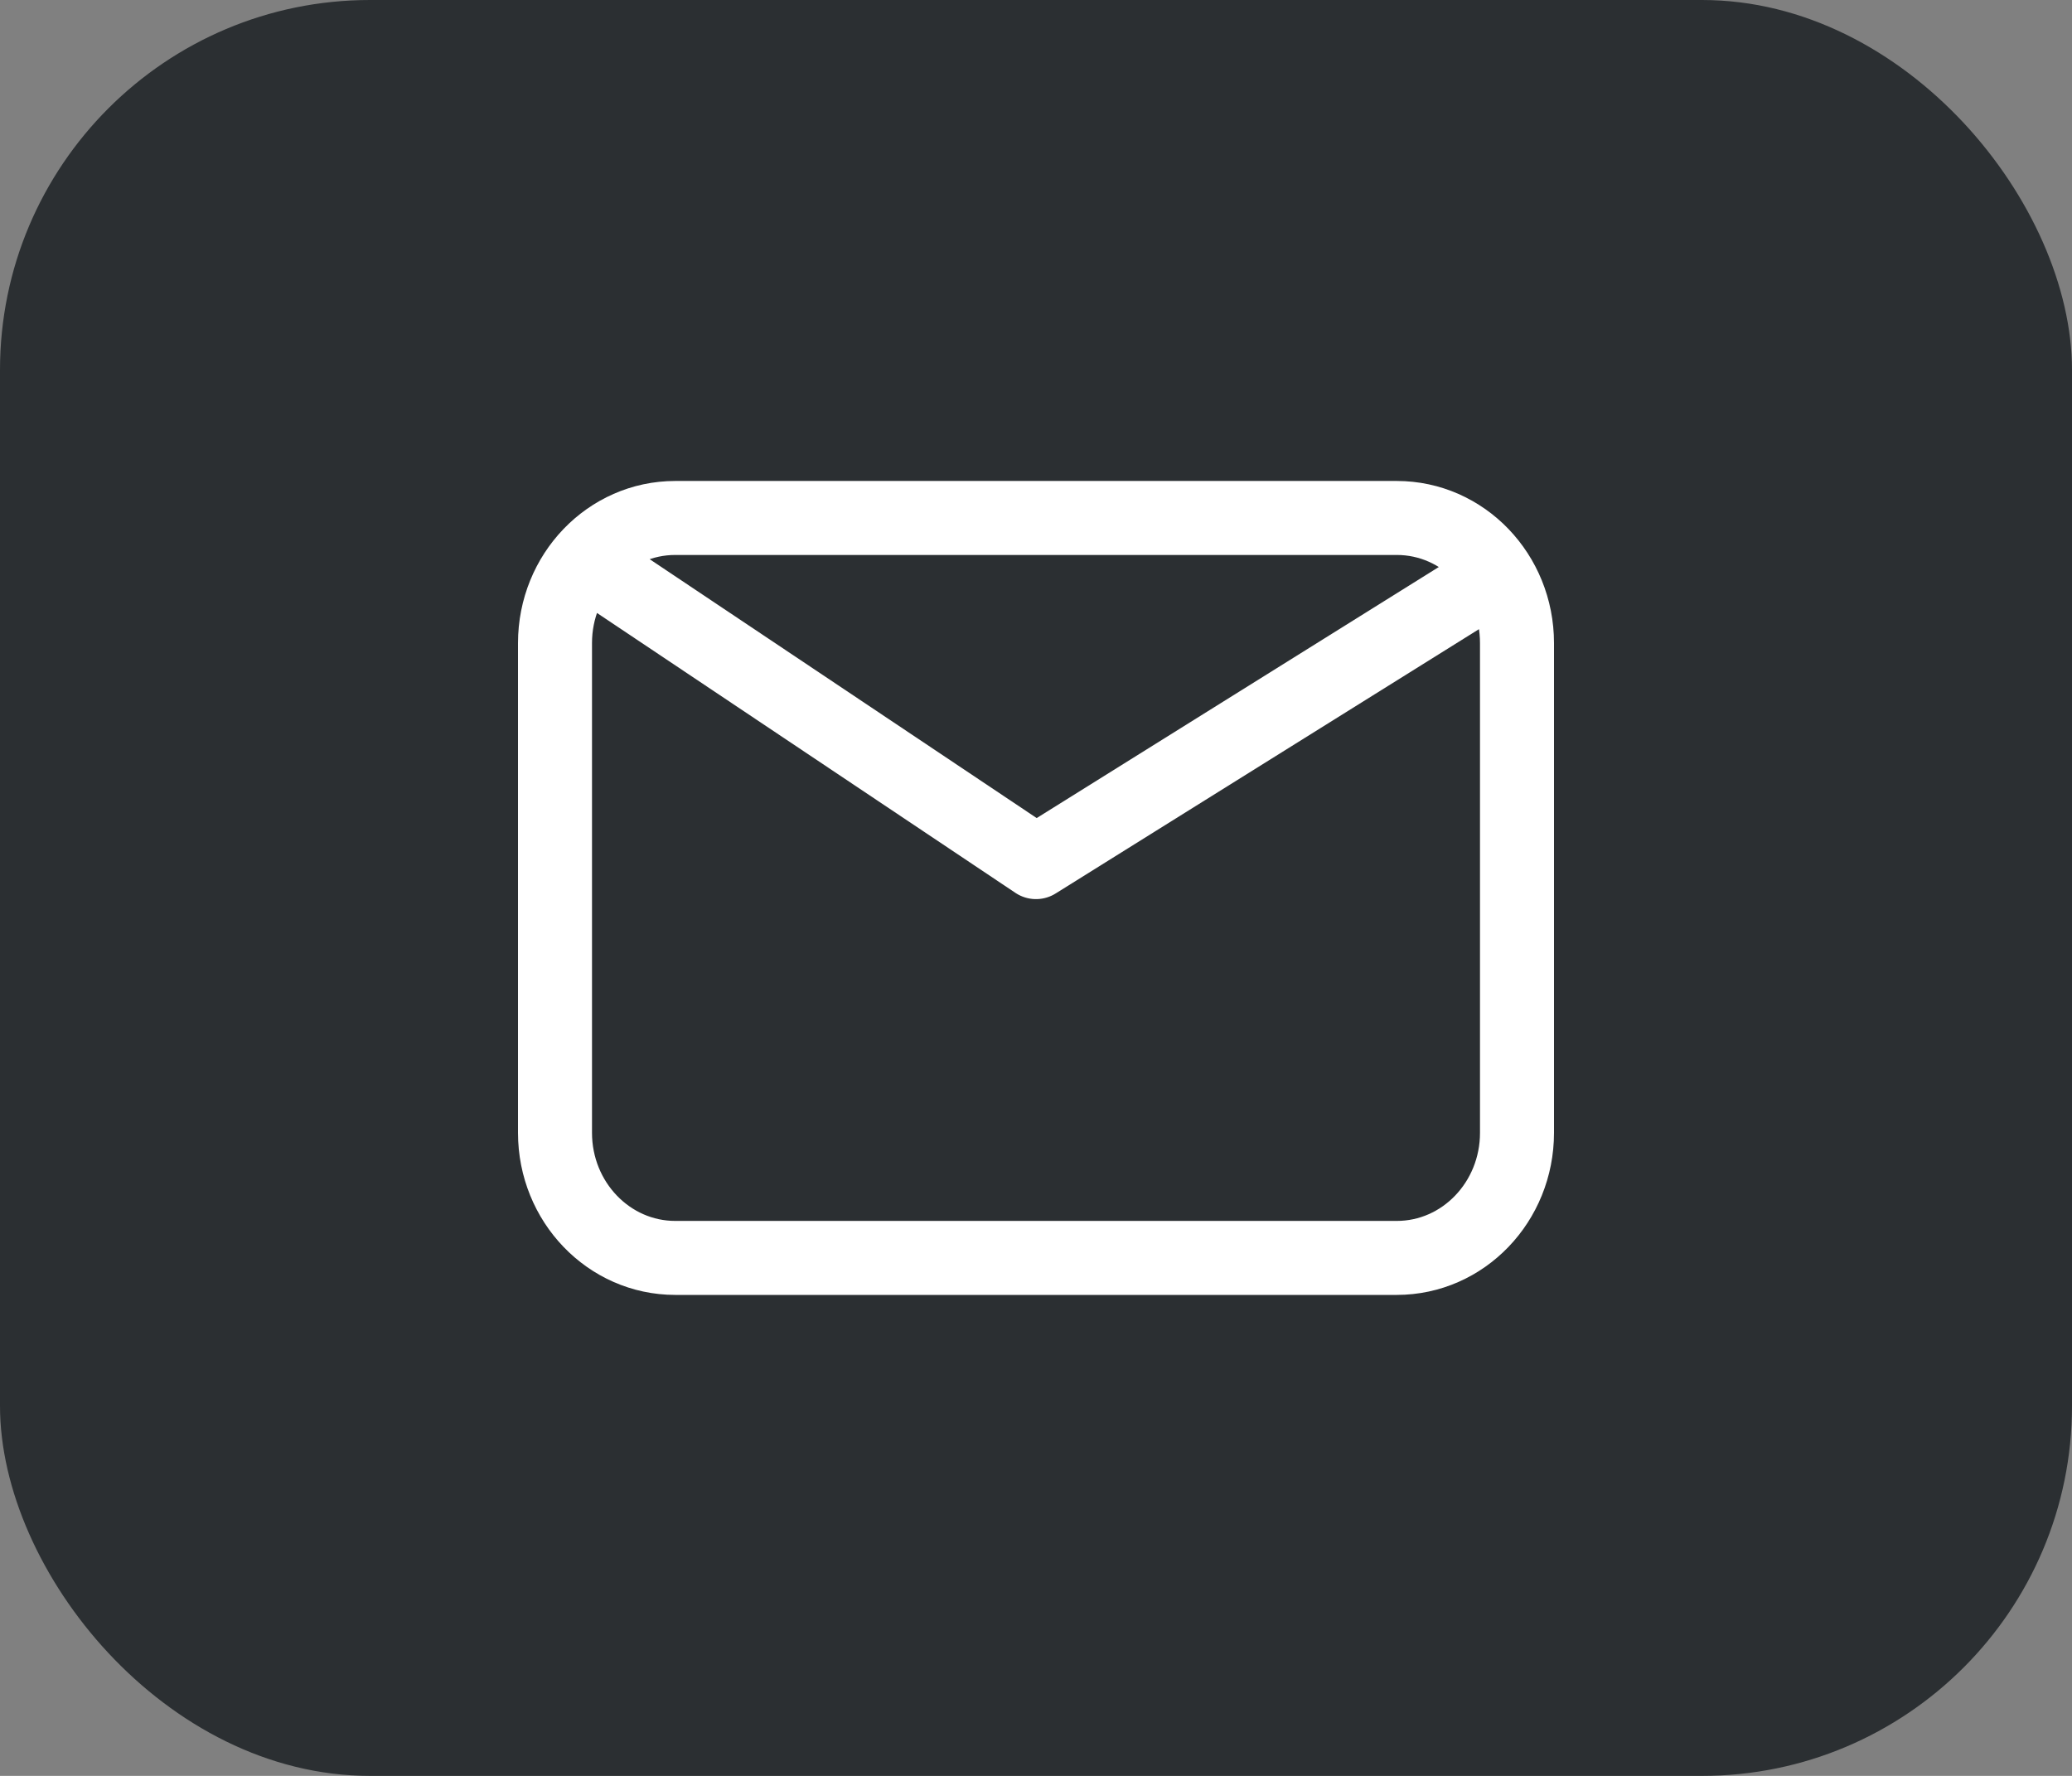 <svg width="28" height="24" viewBox="0 0 28 24" fill="none" xmlns="http://www.w3.org/2000/svg">
<rect x="0" y="0" width="28" height="24" fill="#808080" stroke="none"/>
<rect width="28" height="24" rx="5" fill="#2B2F32"/>
<path d="M8.312 7.846L14 11.651L20.094 7.846M9.125 17C8.228 17 7.5 16.243 7.5 15.309V8.691C7.5 7.757 8.228 7 9.125 7H18.875C19.773 7 20.5 7.757 20.5 8.691V15.309C20.5 16.243 19.773 17 18.875 17H9.125Z" stroke="white" stroke-linecap="round" stroke-linejoin="round"/>
</svg>
